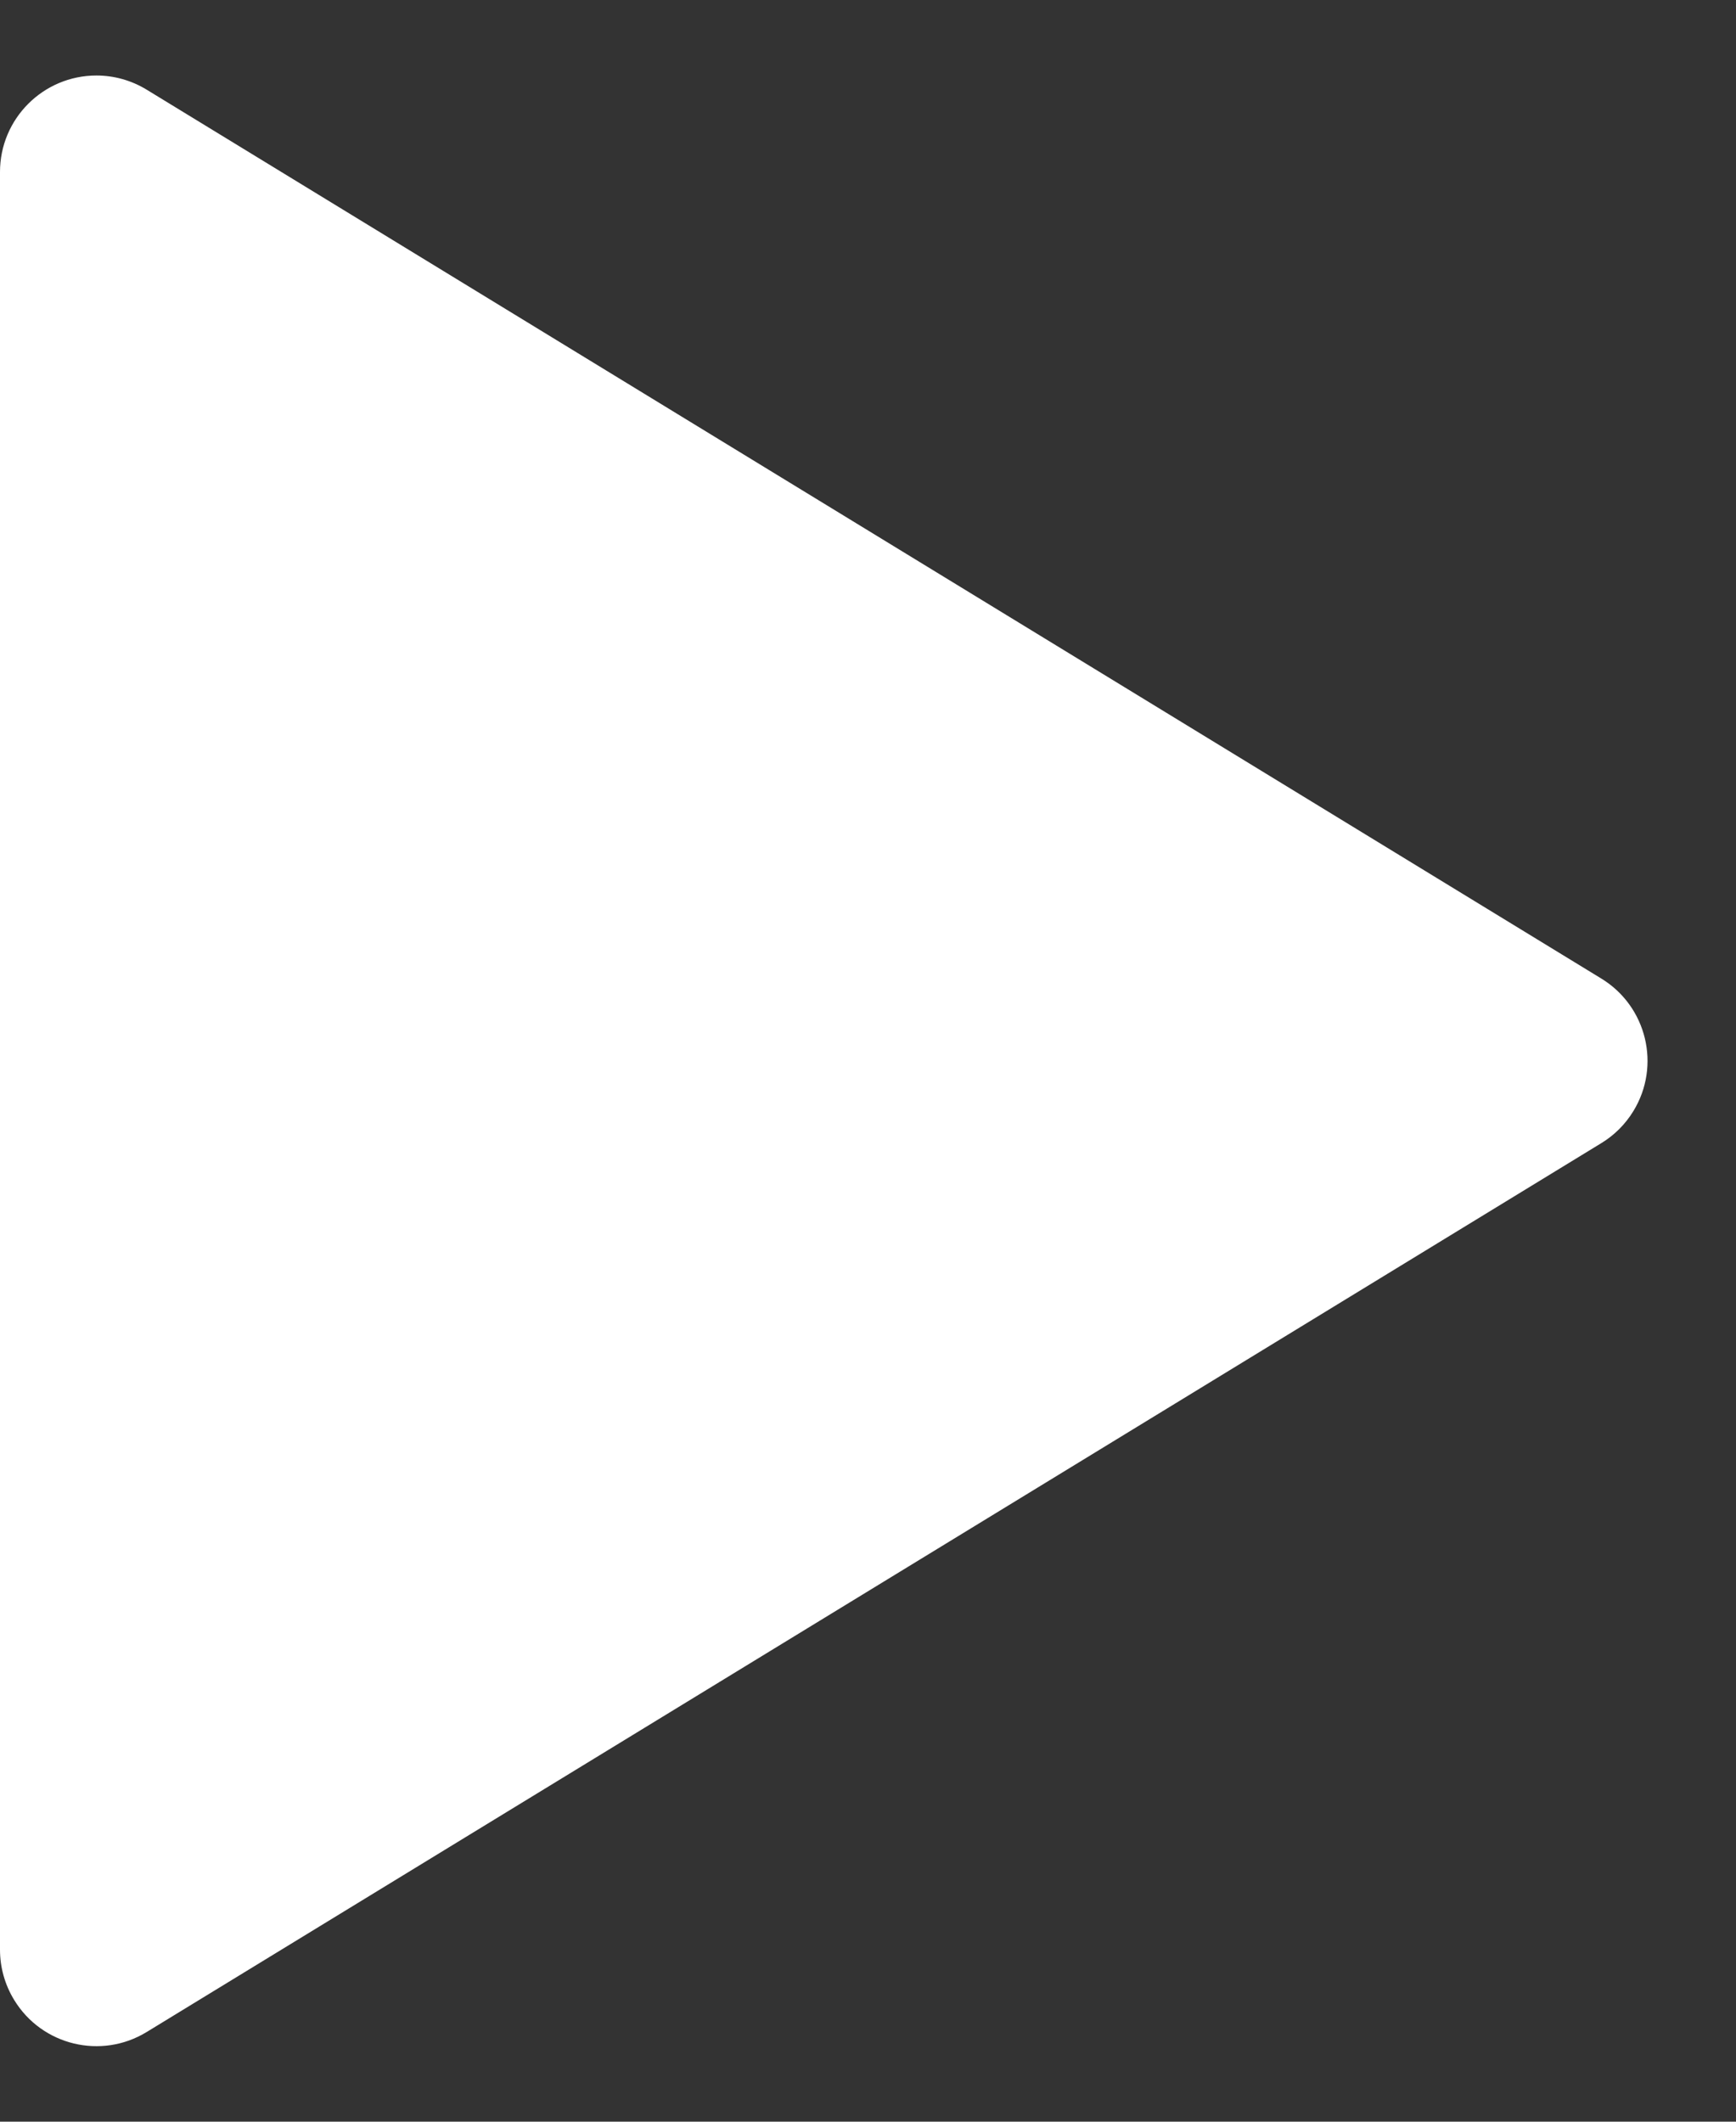 <?xml version="1.0" encoding="UTF-8"?>
<svg width="18px" height="22px" viewBox="0 0 18 22" version="1.1" xmlns="http://www.w3.org/2000/svg" xmlns:xlink="http://www.w3.org/1999/xlink">
    <rect x="0" y="0" width="18" height="22" fill="#333333" stroke="none"/>
    <title>Triangle</title>
    <g id="Page-1" stroke="none" stroke-width="1" fill="none" fill-rule="evenodd">
        <g id="Blog-Post" transform="translate(-712, -3965)" fill="#FFFFFF">
            <g id="Group-11" transform="translate(680, 3951)">
                <path d="M33.521,14.93 L48.604,24.147 C49.075,24.435 49.224,25.05 48.936,25.521 C48.853,25.657 48.739,25.771 48.604,25.853 L33.521,35.07 C33.05,35.358 32.435,35.21 32.147,34.738 C32.051,34.581 32,34.401 32,34.217 L32,15.783 C32,15.231 32.448,14.783 33,14.783 C33.184,14.783 33.364,14.834 33.521,14.93 Z" id="Triangle"></path>
            </g>
        </g>
    </g>
</svg>